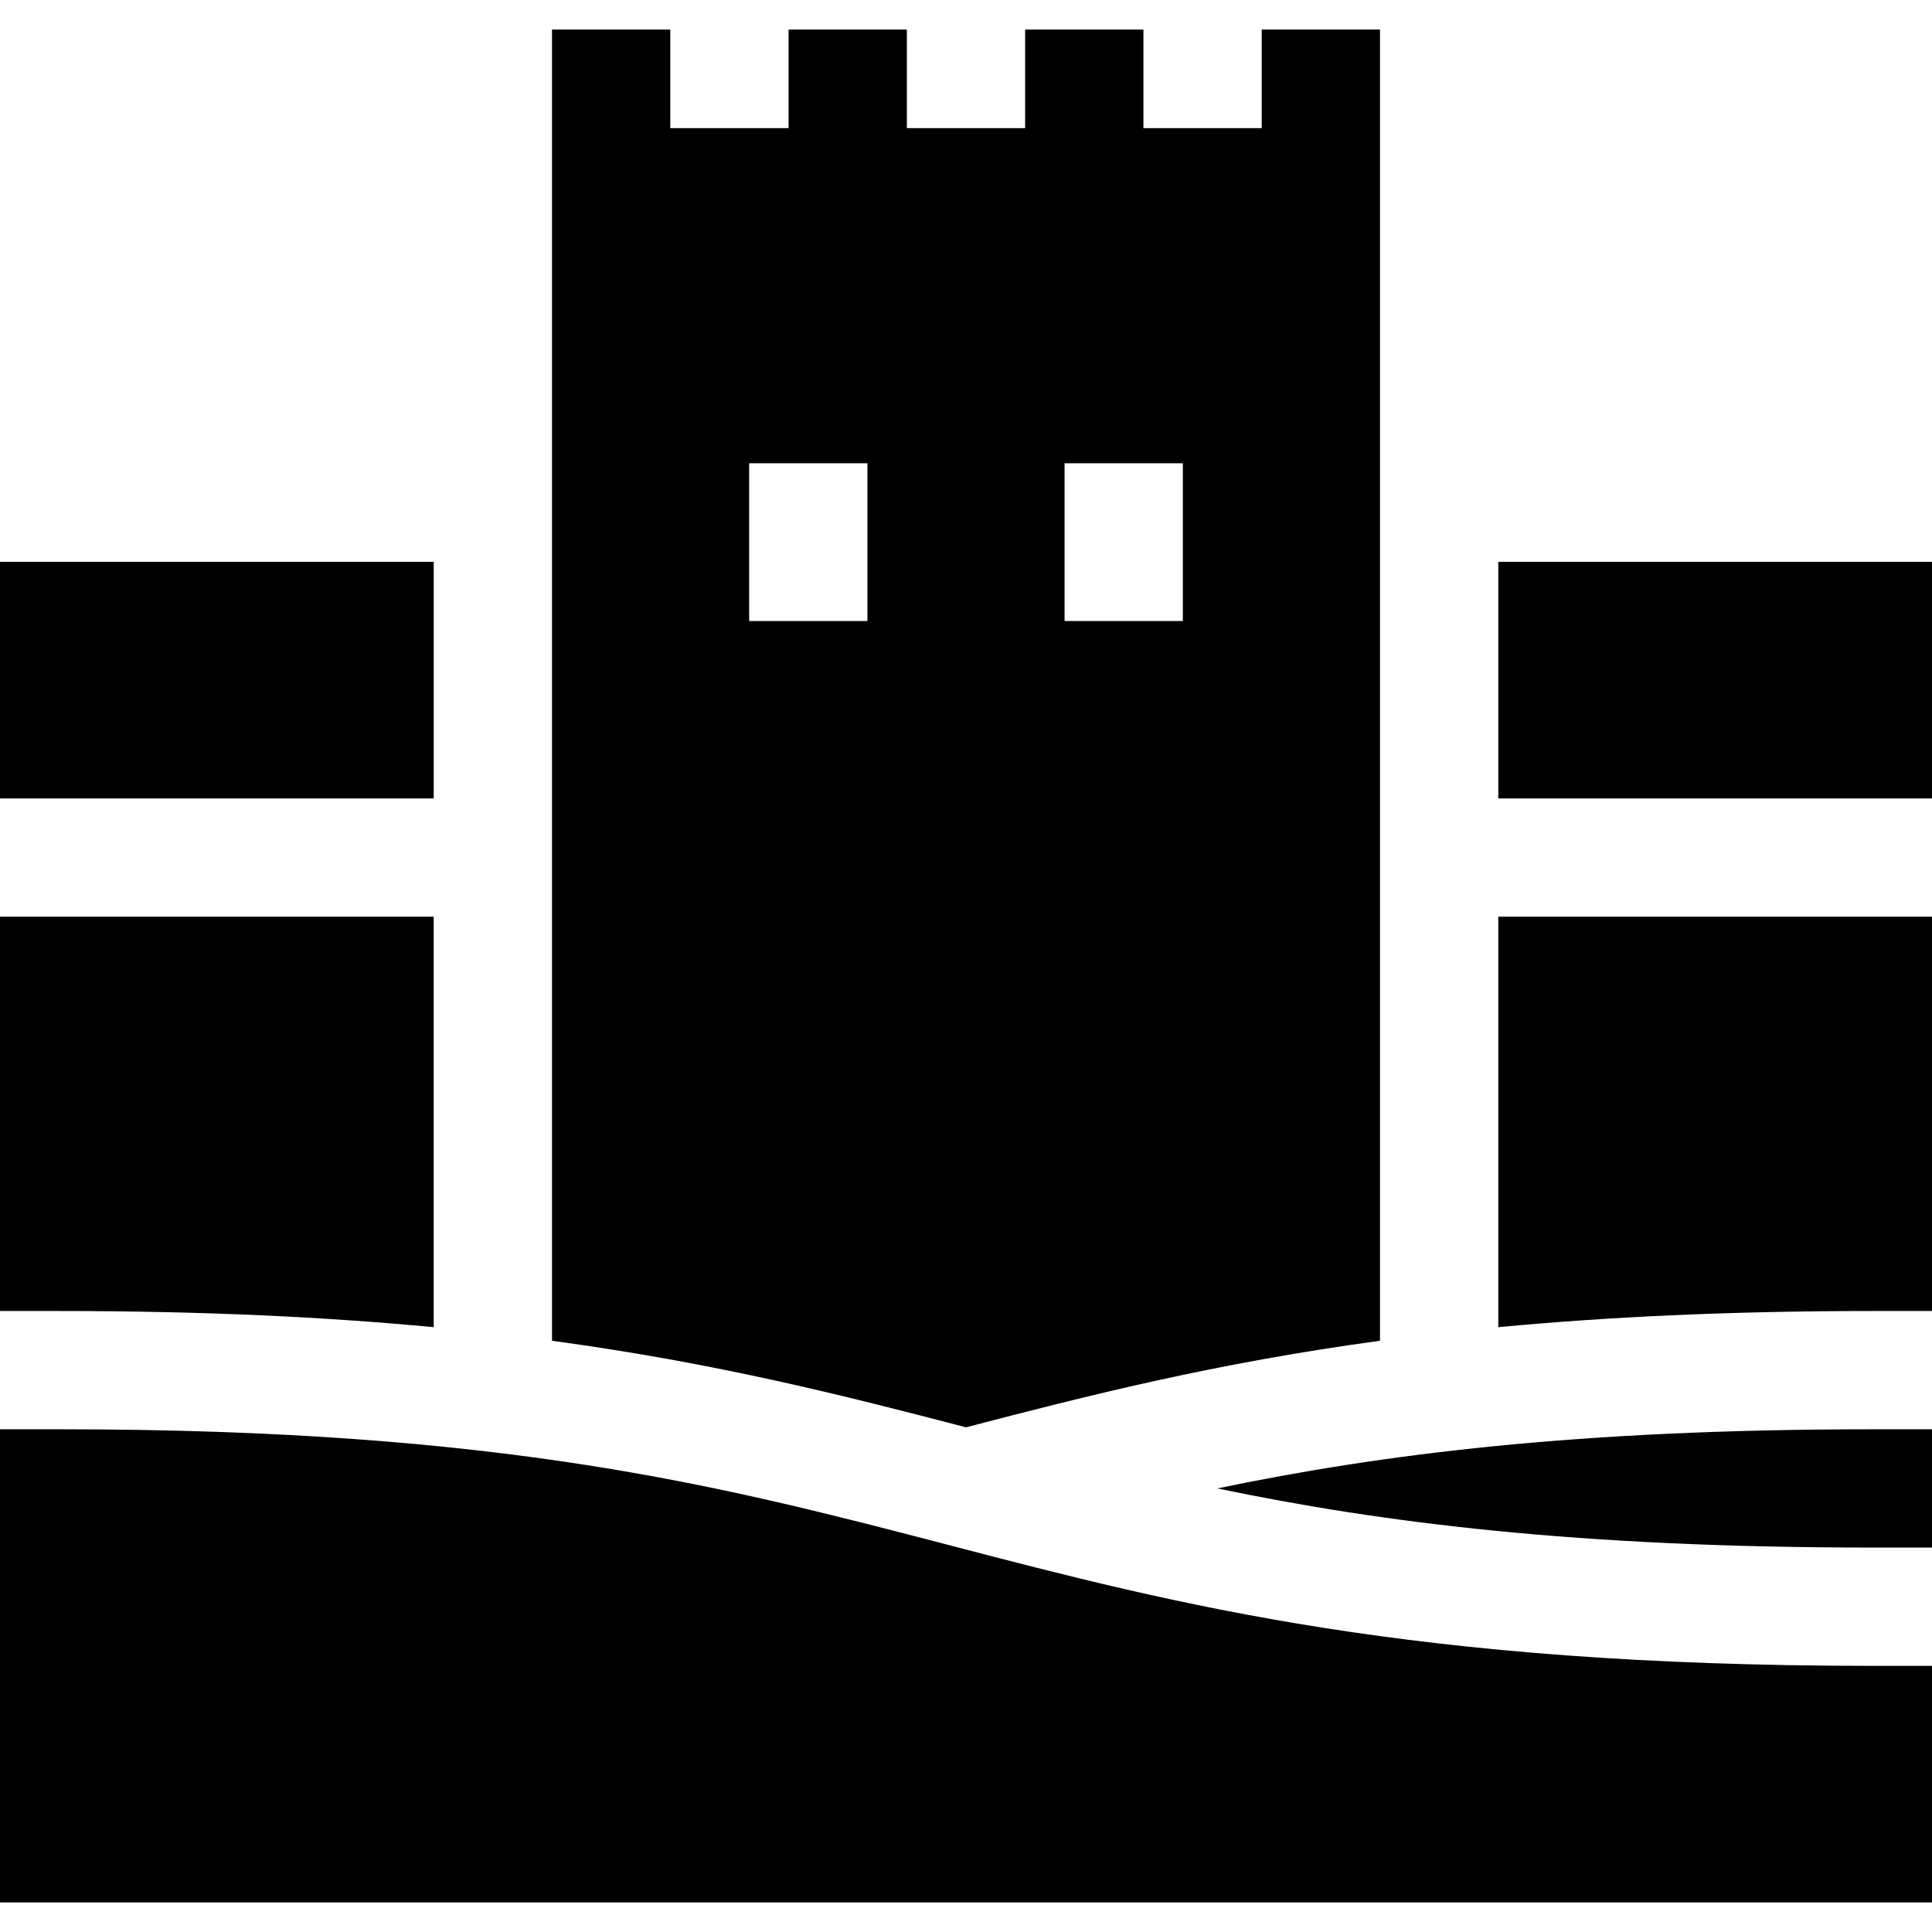 <?xml version="1.0" encoding="iso-8859-1"?>
<!-- Generator: Adobe Illustrator 19.0.0, SVG Export Plug-In . SVG Version: 6.00 Build 0)  -->
<svg version="1.1" id="Layer_1" xmlns="http://www.w3.org/2000/svg" xmlns:xlink="http://www.w3.org/1999/xlink" x="0px" y="0px"
	 viewBox="0 0 512 512" style="enable-background:new 0 0 512 512;" xml:space="preserve">
<g>
	<g>
		<path d="M397.061,242.939v108.778c28.347-2.684,60.831-4.288,99.265-4.288H512v-104.49H397.061z"/>
	</g>
</g>
<g>
	<g>
		<path d="M496.327,378.775c-78.414,0-130.077,6.6-173.732,15.673c43.655,9.074,95.317,15.673,173.732,15.673H512v-31.347H496.327z"
			/>
	</g>
</g>
<g>
	<g>
		<rect x="397.061" y="148.898" width="114.939" height="62.694"/>
	</g>
</g>
<g>
	<g>
		<rect y="148.898" width="114.939" height="62.694"/>
	</g>
</g>
<g>
	<g>
		<path d="M0,242.939v104.49h15.673c38.435,0,70.918,1.604,99.265,4.288V242.939H0z"/>
	</g>
</g>
<g>
	<g>
		<path d="M496.327,441.469c-122.174,0-184.25-16.194-244.283-31.855c-60.795-15.859-118.218-30.839-236.371-30.839H0v125.388h512
			v-62.694H496.327z"/>
	</g>
</g>
<g>
	<g>
		<path d="M334.367,7.837v26.122H303.02V7.837h-31.347v26.122h-31.347V7.837H208.98v26.122h-31.347V7.837h-31.347v347.478
			c43.668,5.93,77.177,14.457,109.714,22.938c32.537-8.479,66.046-17.008,109.714-22.938V7.837H334.367z M229.878,164.571h-31.347
			v-41.796h31.347V164.571z M313.469,164.571h-31.347v-41.796h31.347V164.571z"/>
	</g>
</g>
<g>
</g>
<g>
</g>
<g>
</g>
<g>
</g>
<g>
</g>
<g>
</g>
<g>
</g>
<g>
</g>
<g>
</g>
<g>
</g>
<g>
</g>
<g>
</g>
<g>
</g>
<g>
</g>
<g>
</g>
</svg>
